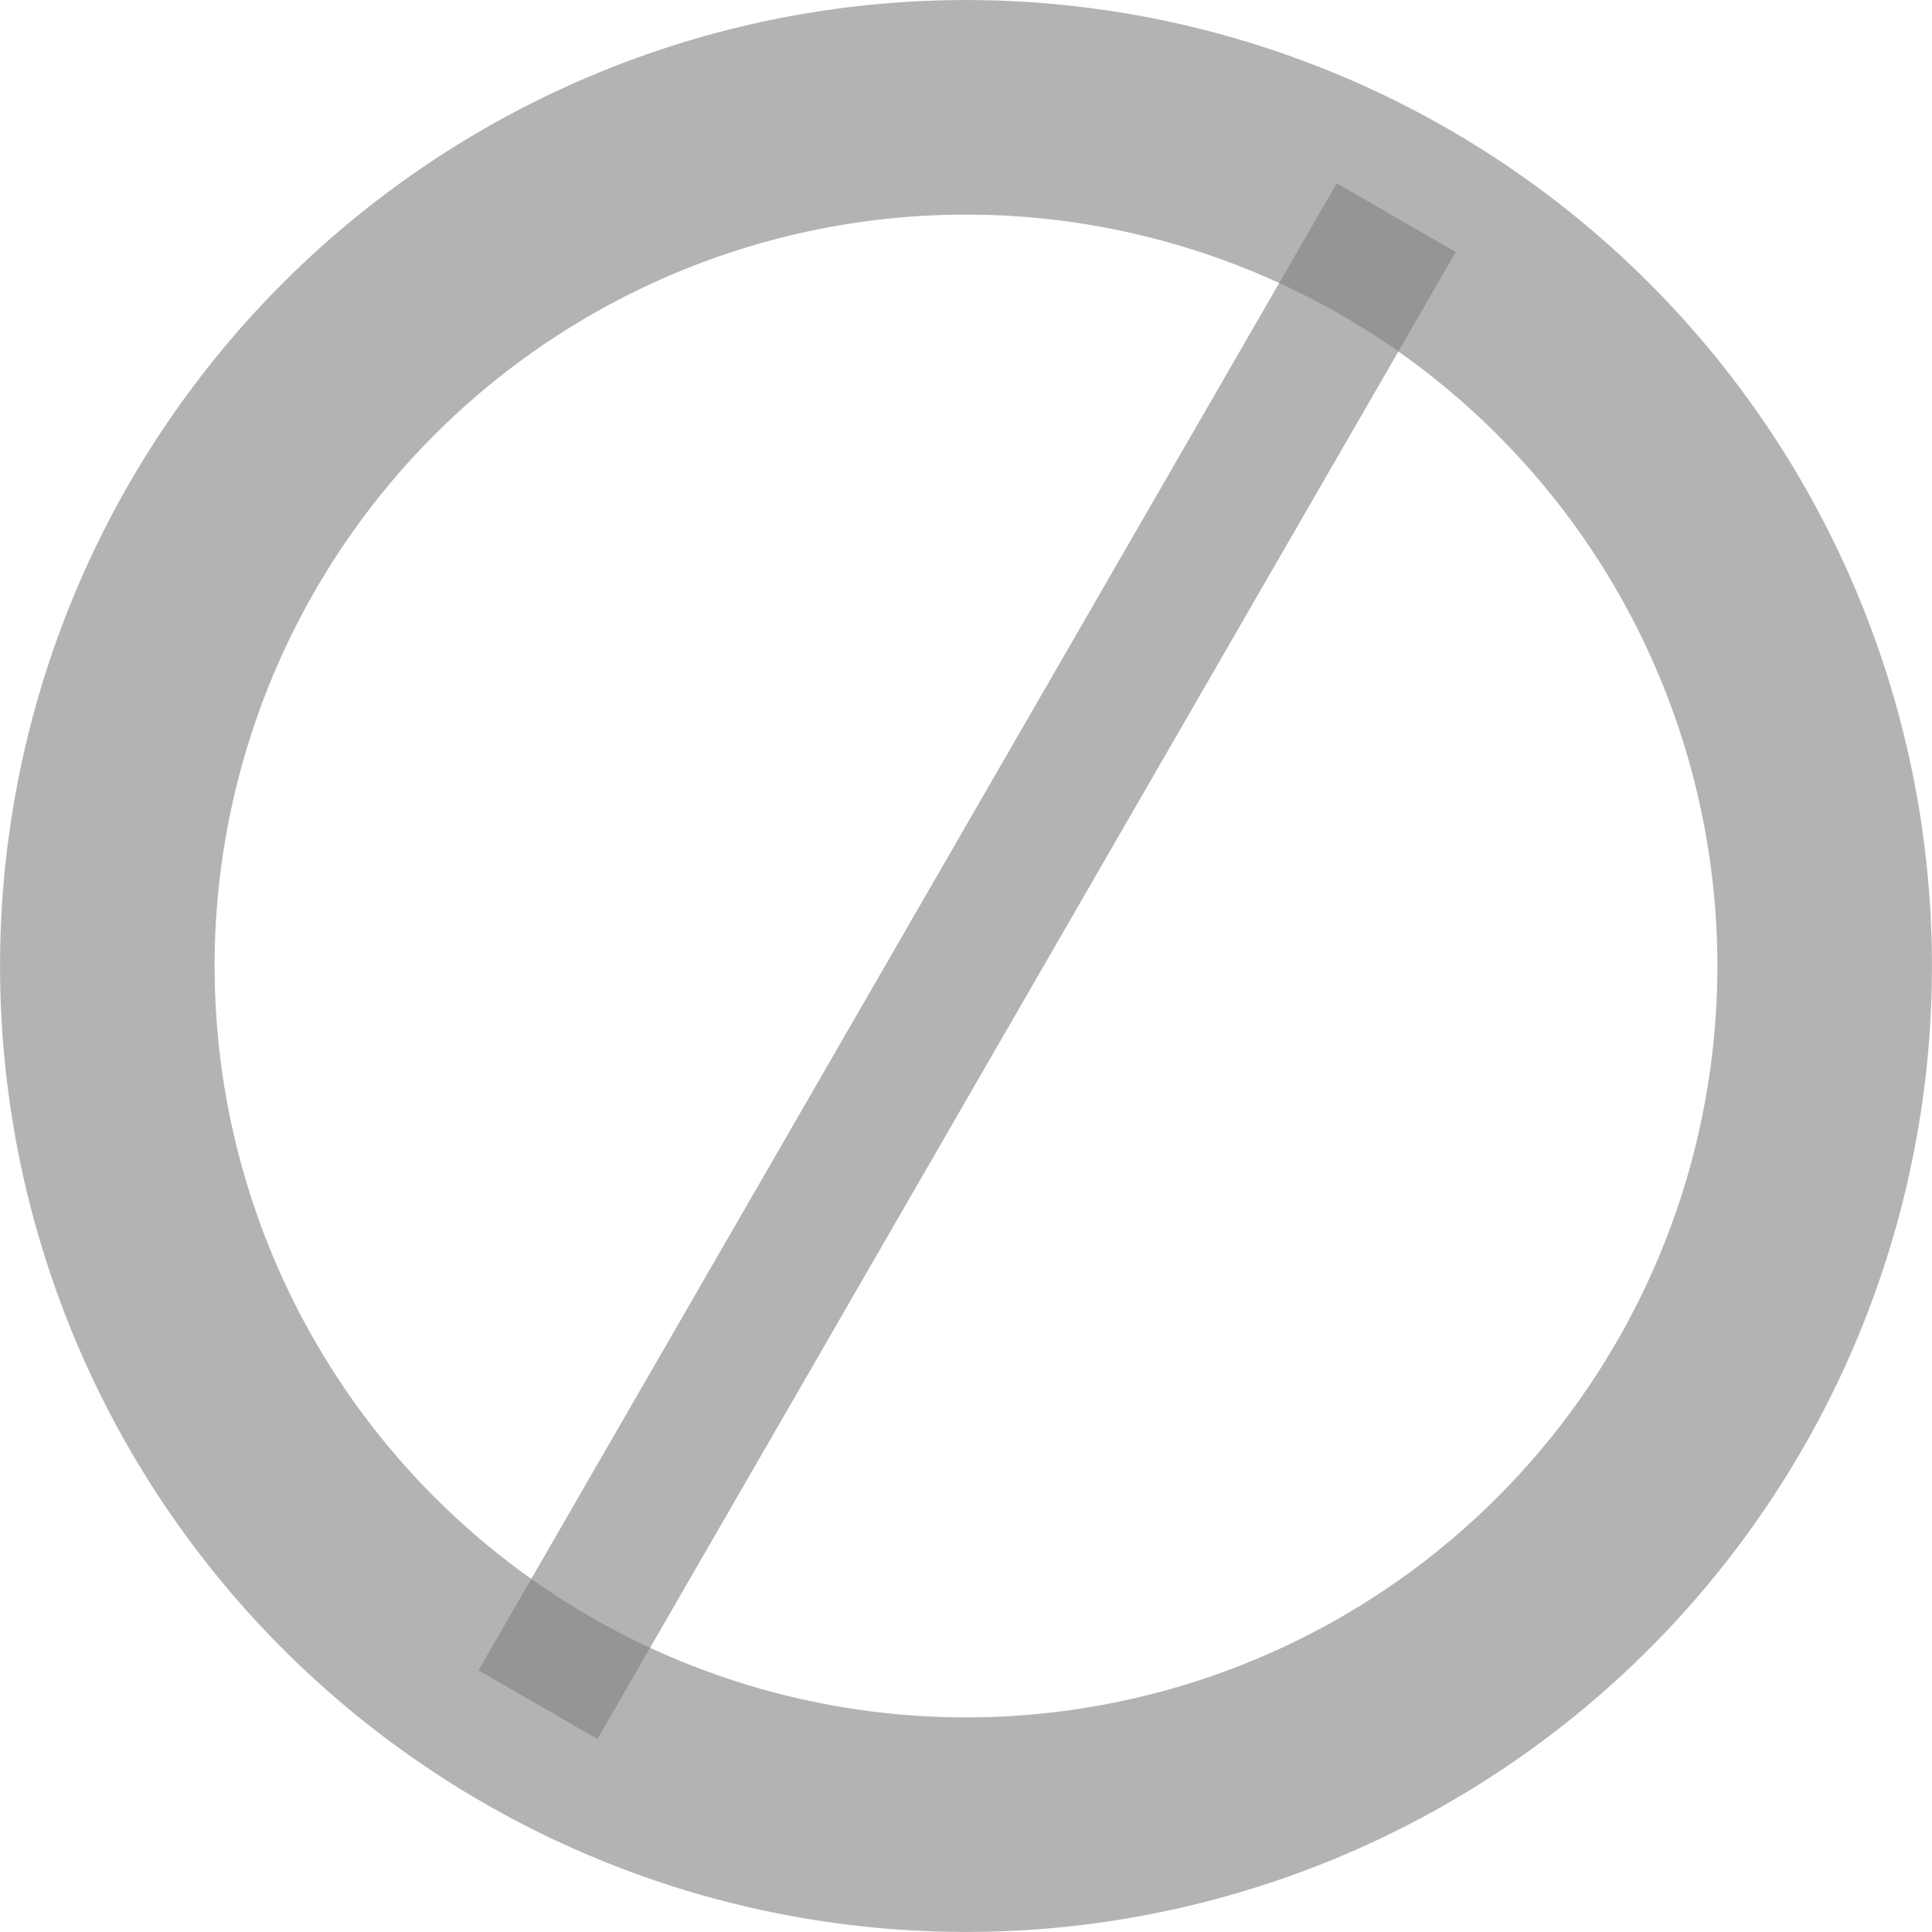 <svg xmlns="http://www.w3.org/2000/svg" width="18" height="18" fill="none"><path stroke="gray" stroke-miterlimit="10" stroke-width="1.999" d="M9 17A8 8 0 1 0 9 1a8 8 0 0 0 0 16Z" opacity=".6"/><path fill="gray" d="M12.454 1.708 4.458 15.562l1.108.64 7.997-13.854-1.109-.64Z" opacity=".6"/></svg>